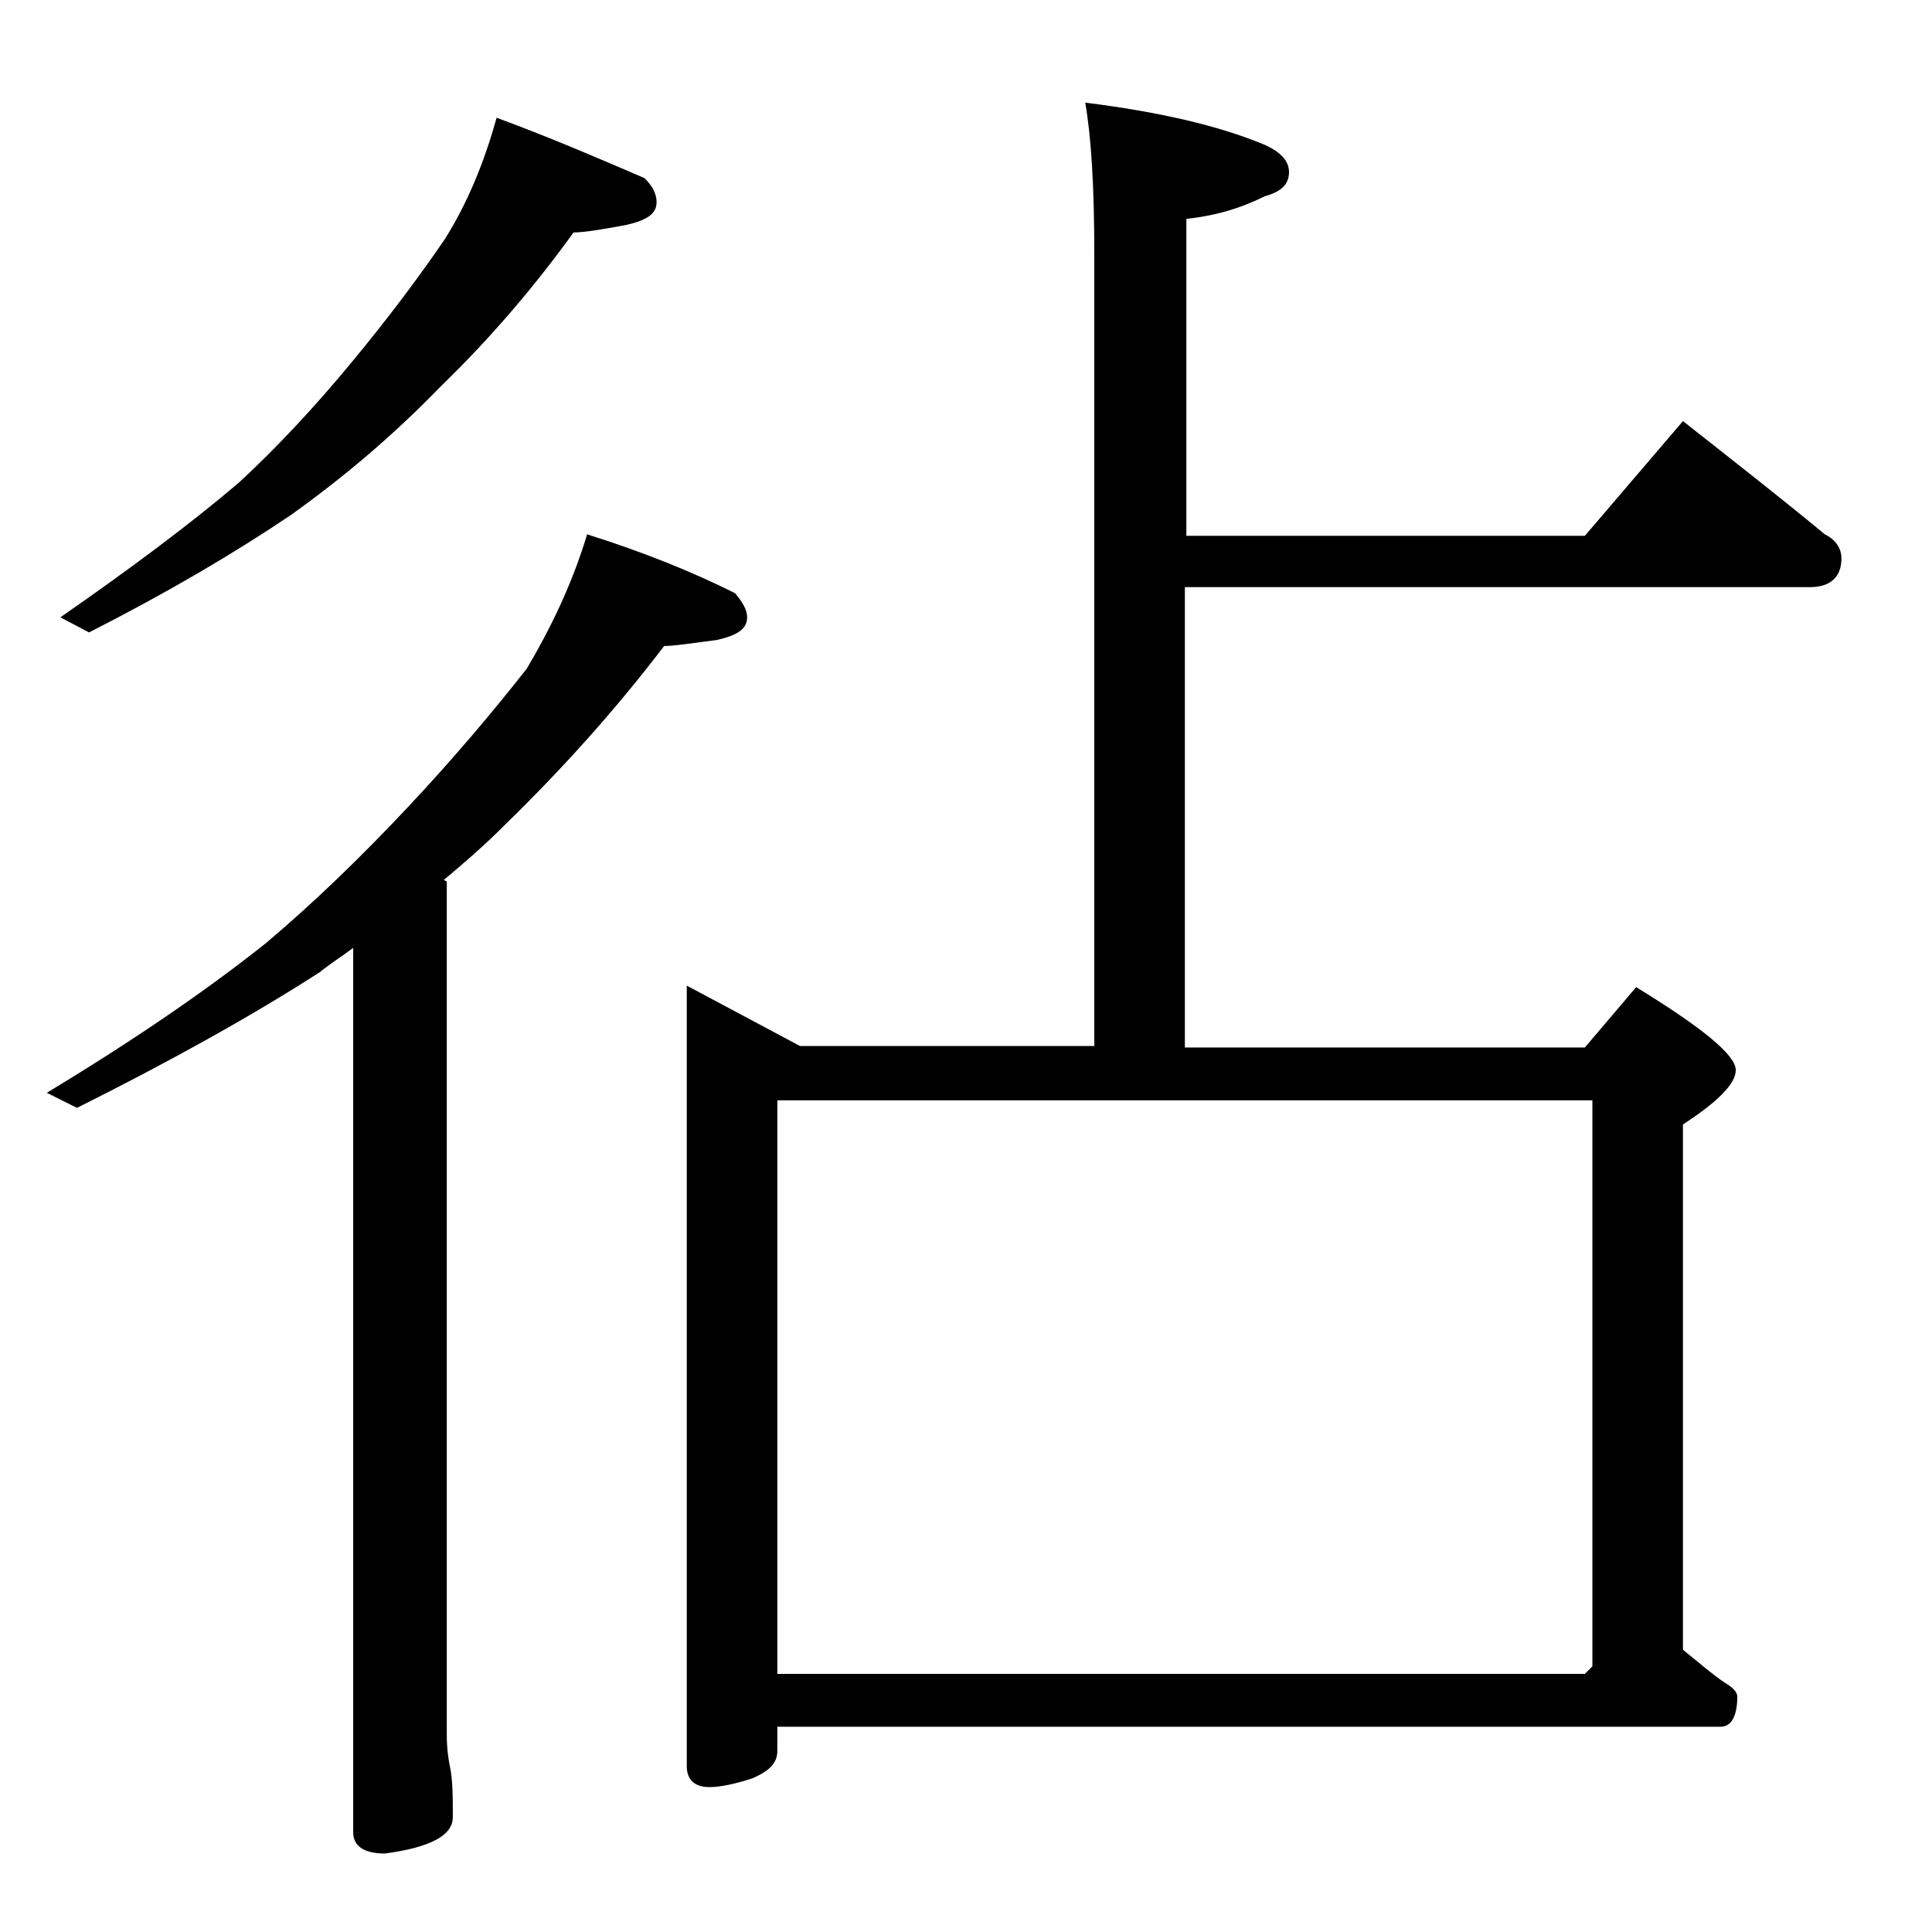 <?xml version="1.0" encoding="utf-8"?>
<!-- Generator: Adobe Illustrator 18.0.0, SVG Export Plug-In . SVG Version: 6.00 Build 0)  -->
<!DOCTYPE svg PUBLIC "-//W3C//DTD SVG 1.1//EN" "http://www.w3.org/Graphics/SVG/1.1/DTD/svg11.dtd">
<svg version="1.1" id="Layer_1" xmlns="http://www.w3.org/2000/svg" xmlns:xlink="http://www.w3.org/1999/xlink" x="0px" y="0px"
	 viewBox="0 0 128 128" enable-background="new 0 0 128 128" xml:space="preserve">
<path d="M38.9,35.4c3.8,1.2,7,2.5,9.8,3.9c0.5,0.6,0.8,1.1,0.8,1.6c0,0.8-0.7,1.2-2,1.5c-1.6,0.2-2.8,0.4-3.5,0.4
	c-3.2,4.2-6.7,8.1-10.6,11.9c-1.4,1.4-2.8,2.6-4,3.6l0.2,0.1v56.5c0,0.9,0.1,1.6,0.2,2.1c0.2,0.9,0.2,2,0.2,3.4c0,1.2-1.5,2-4.5,2.4
	c-1.4,0-2.1-0.5-2.1-1.4V62.8c-0.8,0.6-1.6,1.1-2.2,1.6c-4.5,2.9-9.9,5.9-16.1,9l-2-1c5.8-3.5,10.6-6.8,14.5-9.9
	c3.2-2.7,6.3-5.7,9.4-9c3.1-3.3,5.7-6.4,7.9-9.2C36.5,41.6,37.9,38.7,38.9,35.4z M32.9,7.8c3.8,1.4,7,2.8,9.8,4
	c0.5,0.5,0.8,1,0.8,1.6c0,0.8-0.7,1.2-2,1.5c-1.6,0.3-2.8,0.5-3.5,0.5c-2.6,3.6-5.5,7-8.8,10.2c-3.1,3.2-6.4,6-9.9,8.5
	c-3.7,2.5-8.1,5.1-13.4,7.8l-1.9-1c4.6-3.2,8.5-6.1,11.8-8.9c2.6-2.4,5.1-5.1,7.5-8c2.4-2.9,4.5-5.7,6.2-8.2
	C31,13.4,32.1,10.7,32.9,7.8z M71.9,6.8c4.8,0.6,8.8,1.5,11.9,2.8c1.1,0.5,1.6,1.1,1.6,1.8c0,0.8-0.5,1.3-1.6,1.6
	c-1.6,0.8-3.3,1.3-5.2,1.5v21H105l6.5-7.6c3.3,2.6,6.5,5.1,9.4,7.5c0.8,0.4,1.1,1,1.1,1.6c0,1.2-0.7,1.9-2.1,1.9H78.5v30.5H105
	l3.4-4c4.4,2.7,6.6,4.5,6.6,5.5c0,0.9-1.2,2.1-3.5,3.6v34.8c1,0.8,1.9,1.6,2.8,2.2c0.5,0.3,0.8,0.6,0.8,0.9c0,1.3-0.4,2-1.1,2H51.5
	v1.6c0,0.8-0.5,1.3-1.6,1.8c-1.2,0.4-2.2,0.6-2.9,0.6c-1,0-1.5-0.5-1.5-1.4V65.3l7.5,4h19.5V16.8C72.5,12.4,72.3,9.1,71.9,6.8z
	 M51.5,110.9H105l0.5-0.5V72.9h-54V110.9z"/>
</svg>
